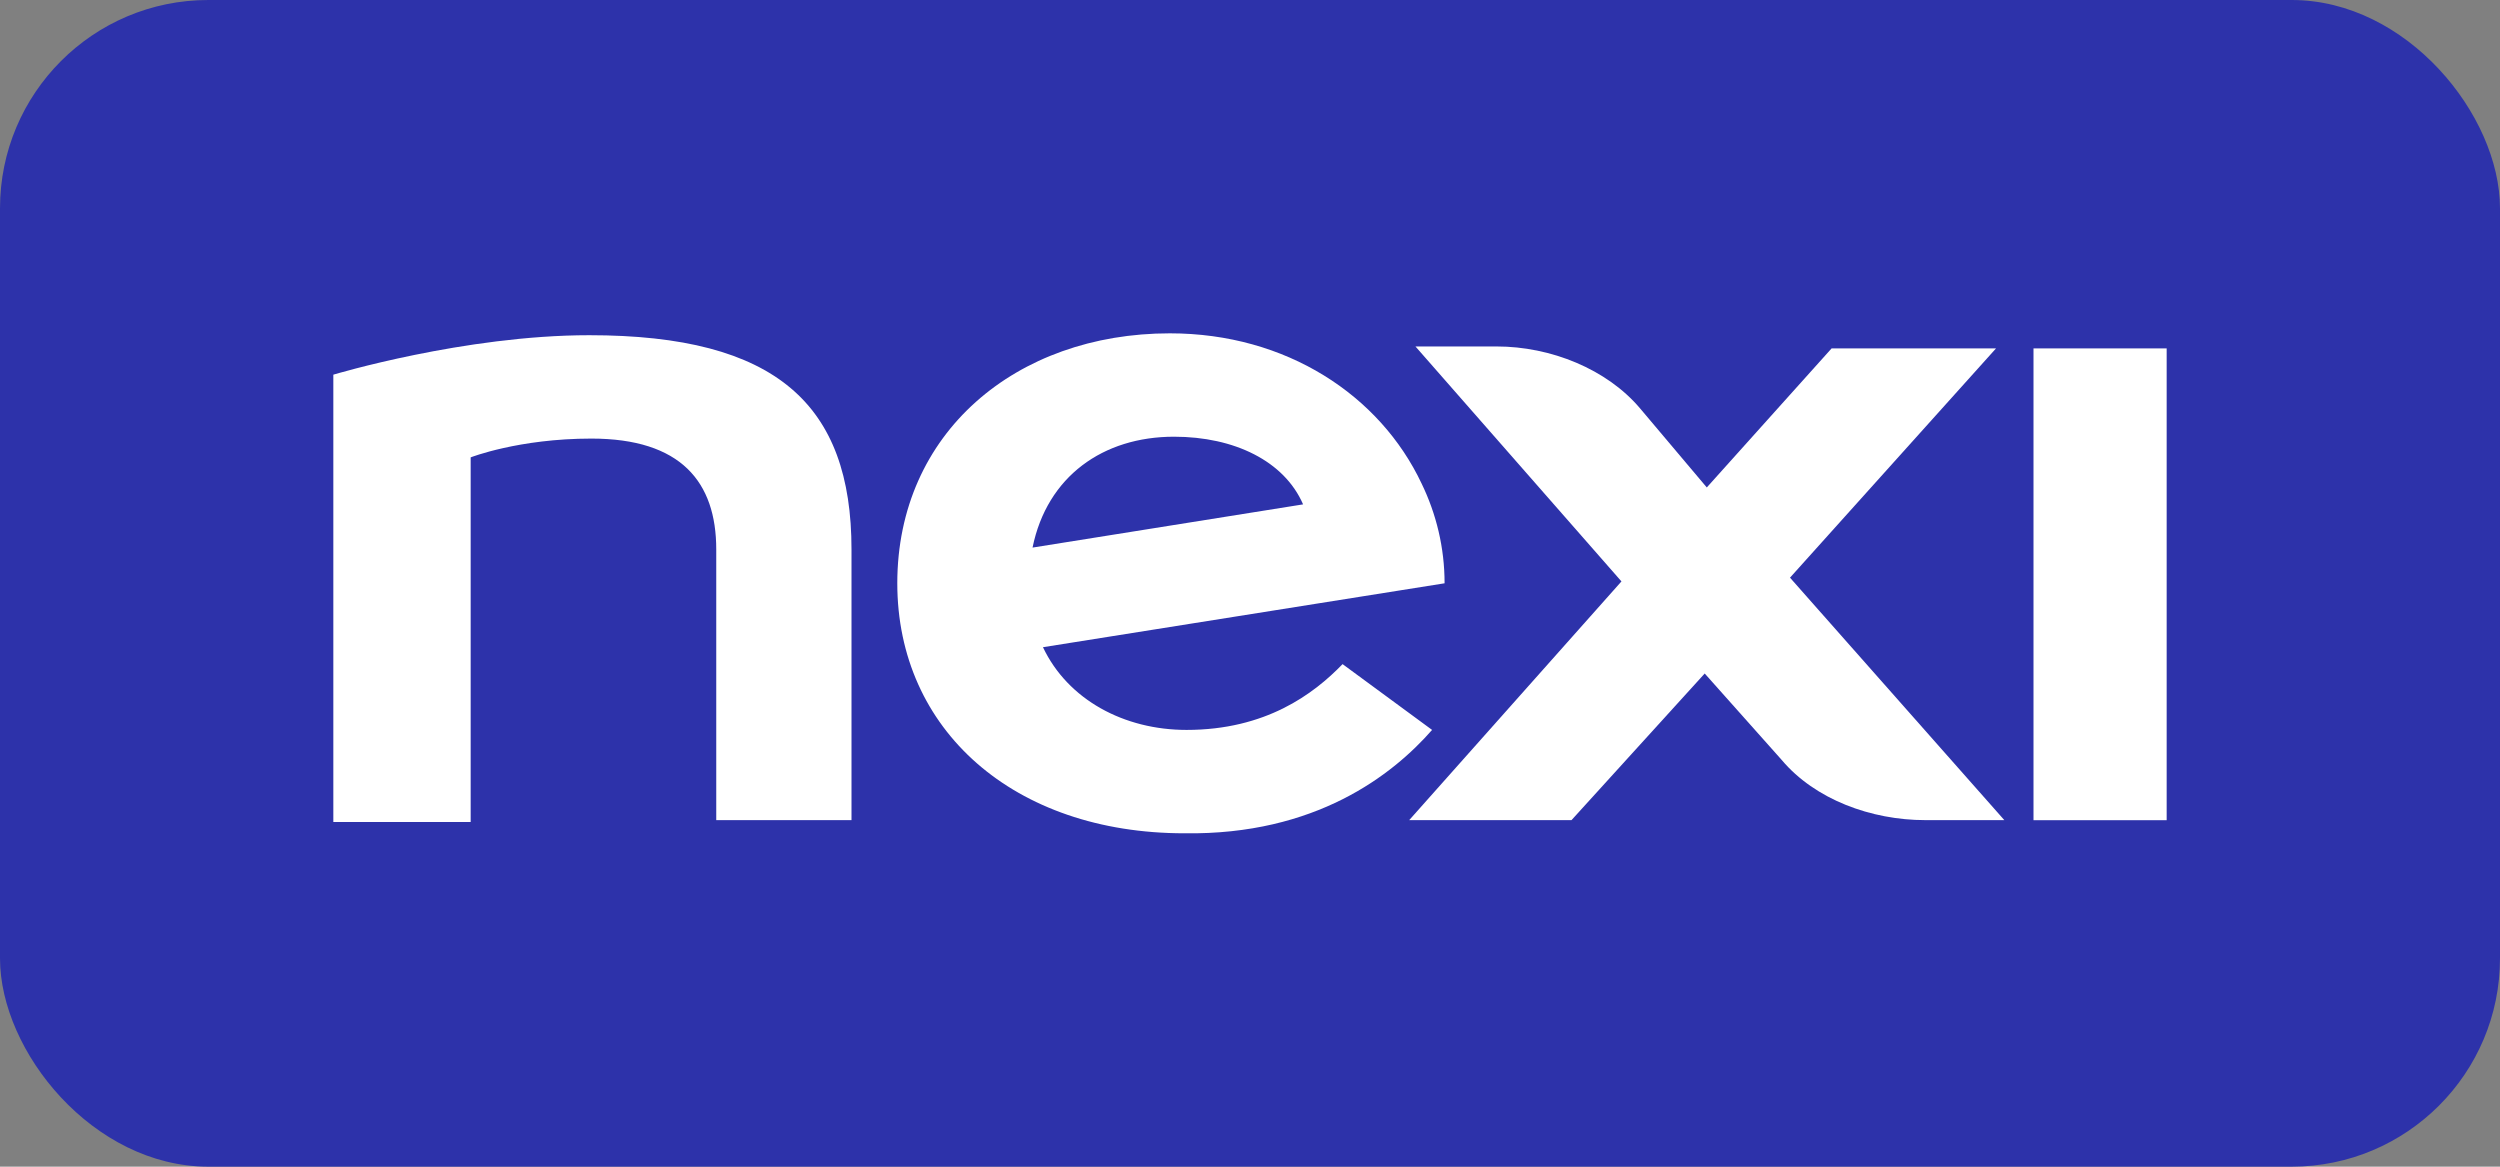 <svg width="60" height="28" viewBox="0 0 60 28" fill="none" xmlns="http://www.w3.org/2000/svg">
<rect x="0" y="0" width="60" height="28" fill="#808080" stroke="none"/>
<g clip-path="url(#clip0_184_1266)">
<rect width="60" height="28" rx="5" fill="#2D32AA"/>
<g clip-path="url(#clip1_184_1266)">
<path d="M52 8.361H48.804V19.684H52V8.361Z" fill="white"/>
<path d="M14.143 8.045C11.146 8.045 8 8.992 8 8.992V19.728H11.296V10.977C11.296 10.977 12.445 10.526 14.193 10.526C16.34 10.526 17.19 11.563 17.19 13.187V19.683H20.436C20.436 19.503 20.436 13.368 20.436 13.187C20.436 9.714 18.638 8.045 14.143 8.045Z" fill="white"/>
<path d="M47.905 8.361H43.959L40.963 11.699L39.364 9.804C38.565 8.857 37.217 8.315 35.918 8.315H33.971L38.915 13.954L33.821 19.683H37.716L40.913 16.164L42.761 18.239C43.56 19.187 44.908 19.683 46.207 19.683H48.104L42.96 13.864L47.905 8.361Z" fill="white"/>
<path d="M28.177 10.481C29.625 10.481 30.824 11.067 31.274 12.105L24.781 13.142C25.131 11.428 26.479 10.481 28.177 10.481ZM34.37 17.518L32.222 15.939C31.523 16.661 30.375 17.518 28.477 17.518C26.979 17.518 25.63 16.796 25.031 15.533L34.67 13.999C34.67 13.142 34.47 12.331 34.12 11.609C33.121 9.489 30.874 8 28.077 8C24.381 8 21.535 10.391 21.535 13.999C21.535 17.518 24.331 19.999 28.427 19.999C31.573 20.044 33.421 18.601 34.37 17.518Z" fill="white"/>
</g>
</g>
<defs>
<clipPath id="clip0_184_1266">
<rect width="60" height="28" fill="white"/>
</clipPath>
<clipPath id="clip1_184_1266">
<rect width="44" height="12" fill="white" transform="translate(8 8)"/>
</clipPath>
</defs>
</svg>

